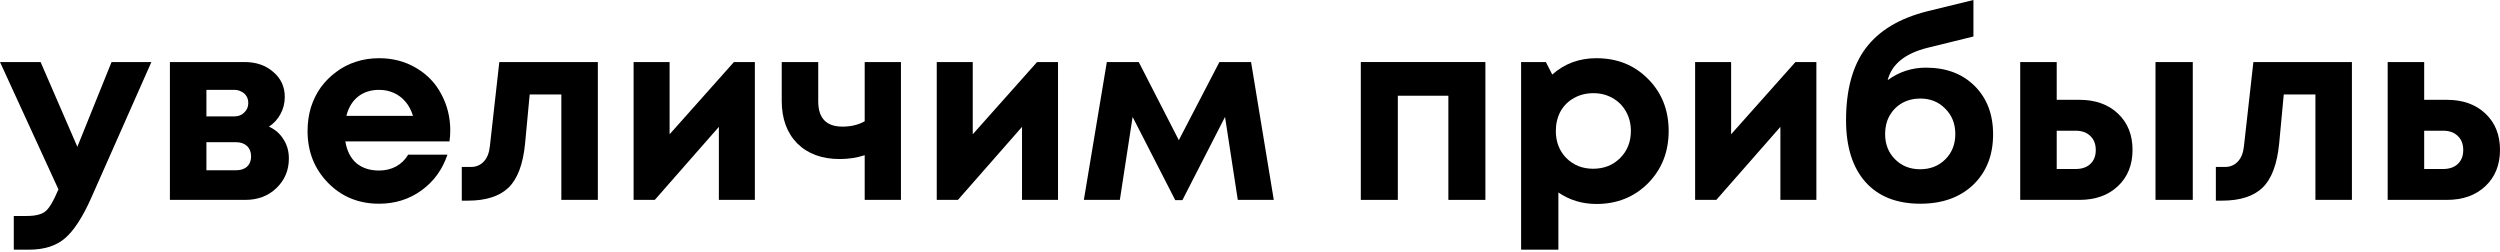 <?xml version="1.0" encoding="UTF-8"?> <svg xmlns="http://www.w3.org/2000/svg" width="784" height="79" viewBox="0 0 784 79" fill="none"> <path d="M34.985 19.454H47.474L28.58 62.124C25.912 68.102 23.19 72.291 20.414 74.693C17.639 77.095 13.877 78.295 9.126 78.295H4.323V67.728H8.406C11.181 67.728 13.156 67.221 14.33 66.207C15.504 65.193 16.785 63.031 18.173 59.722L18.333 59.402L0 19.454H12.729L24.257 46.033L34.985 19.454Z" fill="black"></path> <path d="M84.345 39.708C86.319 40.615 87.841 41.95 88.908 43.711C90.029 45.419 90.589 47.42 90.589 49.715C90.589 53.398 89.281 56.493 86.666 59.002C84.105 61.457 80.849 62.684 76.899 62.684H53.283V19.454H76.659C80.342 19.454 83.357 20.494 85.706 22.576C88.107 24.604 89.308 27.219 89.308 30.422C89.308 32.343 88.855 34.131 87.947 35.785C87.093 37.386 85.892 38.694 84.345 39.708ZM77.86 32.343C77.86 31.489 77.673 30.768 77.3 30.181C76.926 29.541 76.392 29.061 75.699 28.74C75.058 28.367 74.311 28.18 73.457 28.18H64.731V36.506H73.457C74.738 36.506 75.779 36.105 76.579 35.305C77.433 34.504 77.86 33.517 77.86 32.343ZM74.017 53.398C75.458 53.398 76.606 53.024 77.46 52.277C78.314 51.476 78.741 50.409 78.741 49.075C78.741 47.687 78.314 46.593 77.46 45.792C76.606 44.992 75.458 44.592 74.017 44.592H64.731V53.398H74.017Z" fill="black"></path> <path d="M141.202 40.909C141.202 42.03 141.122 43.177 140.962 44.351H108.299C108.779 47.287 109.927 49.555 111.742 51.156C113.61 52.704 115.985 53.478 118.867 53.478C120.841 53.478 122.629 53.051 124.23 52.197C125.832 51.29 127.086 50.062 127.993 48.514H140.322C138.721 53.211 135.999 56.947 132.156 59.722C128.313 62.498 123.883 63.885 118.867 63.885C112.462 63.885 107.125 61.697 102.855 57.321C98.586 52.944 96.451 47.527 96.451 41.069C96.451 38.507 96.798 36.052 97.492 33.704C98.239 31.355 99.279 29.247 100.614 27.379C102.001 25.511 103.602 23.91 105.417 22.576C107.232 21.188 109.286 20.121 111.581 19.374C113.876 18.627 116.305 18.253 118.867 18.253C123.19 18.253 127.059 19.267 130.475 21.295C133.944 23.323 136.586 26.072 138.4 29.541C140.268 33.01 141.202 36.799 141.202 40.909ZM118.867 28.18C116.251 28.18 114.037 28.901 112.222 30.341C110.461 31.782 109.26 33.784 108.619 36.346H129.514C128.98 34.584 128.207 33.117 127.192 31.943C126.178 30.715 124.951 29.781 123.51 29.141C122.122 28.5 120.574 28.18 118.867 28.18Z" fill="black"></path> <path d="M156.585 19.454H187.486V62.684H176.038V29.621H166.111L164.67 44.992C164.03 51.503 162.295 56.12 159.467 58.842C156.638 61.564 152.395 62.925 146.738 62.925H144.816V52.357H147.698C149.299 52.357 150.634 51.797 151.701 50.676C152.769 49.555 153.409 47.954 153.622 45.873L156.585 19.454Z" fill="black"></path> <path d="M230.16 19.454H236.725V62.684H225.437V39.788L205.343 62.684H198.698V19.454H209.986V42.11L230.16 19.454Z" fill="black"></path> <path d="M271.168 19.454H282.536V62.684H271.168V48.674C268.713 49.475 266.098 49.875 263.323 49.875C257.772 49.875 253.342 48.248 250.033 44.992C246.778 41.683 245.15 37.226 245.15 31.622V19.454H256.598V31.782C256.598 37.066 259.133 39.708 264.203 39.708C266.872 39.708 269.193 39.148 271.168 38.027V19.454Z" fill="black"></path> <path d="M325.228 19.454H331.792V62.684H320.504V39.788L300.41 62.684H293.765V19.454H305.053V42.11L325.228 19.454Z" fill="black"></path> <path d="M399.459 62.684H388.171L384.168 36.666L370.799 62.764H368.557L355.188 36.666L351.185 62.684H339.897L347.102 19.454H357.109L369.678 43.951L382.407 19.454H392.334L399.459 62.684Z" fill="black"></path> <path d="M426.75 19.454H465.818V62.684H454.209V30.021H438.358V62.684H426.75V19.454Z" fill="black"></path> <path d="M500.637 18.253C507.148 18.253 512.538 20.414 516.808 24.738C521.131 29.061 523.293 34.504 523.293 41.069C523.293 47.634 521.131 53.104 516.808 57.481C512.485 61.804 507.095 63.965 500.637 63.965C496.207 63.965 492.231 62.764 488.708 60.363V78.295H477.02V19.454H484.785L486.787 23.377C490.63 19.961 495.246 18.253 500.637 18.253ZM491.19 49.555C493.432 51.797 496.234 52.917 499.596 52.917C503.012 52.917 505.84 51.797 508.082 49.555C510.324 47.313 511.444 44.485 511.444 41.069C511.444 38.828 510.937 36.799 509.923 34.985C508.909 33.17 507.495 31.756 505.68 30.742C503.919 29.728 501.918 29.221 499.676 29.221C497.434 29.221 495.406 29.728 493.592 30.742C491.777 31.756 490.363 33.17 489.349 34.985C488.388 36.799 487.908 38.828 487.908 41.069C487.908 44.485 489.002 47.313 491.19 49.555Z" fill="black"></path> <path d="M563.052 19.454H569.617V62.684H558.329V39.788L538.235 62.684H531.59V19.454H542.878V42.11L563.052 19.454Z" fill="black"></path> <path d="M603.98 21.215C610.331 21.215 615.428 23.136 619.271 26.979C623.113 30.822 625.035 35.865 625.035 42.11C625.035 48.674 622.953 53.958 618.79 57.961C614.627 61.91 609.103 63.885 602.219 63.885C594.8 63.885 589.063 61.617 585.006 57.08C580.95 52.49 578.922 46.033 578.922 37.707C578.922 28.153 580.977 20.628 585.087 15.131C589.249 9.58 595.707 5.711 604.46 3.522L618.87 0V11.448L604.54 14.971C597.442 16.732 593.252 20.121 591.971 25.138C595.547 22.523 599.55 21.215 603.98 21.215ZM594.293 49.955C596.374 52.037 598.99 53.078 602.139 53.078C605.341 53.078 607.983 52.037 610.064 49.955C612.146 47.874 613.186 45.232 613.186 42.03C613.186 38.828 612.146 36.186 610.064 34.104C607.983 31.969 605.368 30.902 602.219 30.902C600.084 30.902 598.162 31.382 596.455 32.343C594.8 33.304 593.492 34.638 592.532 36.346C591.624 38 591.171 39.895 591.171 42.03C591.171 45.232 592.211 47.874 594.293 49.955Z" fill="black"></path> <path d="M652.11 31.302C657.127 31.302 661.157 32.743 664.199 35.625C667.241 38.507 668.762 42.297 668.762 46.993C668.762 51.69 667.241 55.479 664.199 58.361C661.157 61.243 657.127 62.684 652.11 62.684H633.537V19.454H644.985V31.302H652.11ZM675.967 19.454H687.655V62.684H675.967V19.454ZM650.909 52.998C652.884 52.998 654.432 52.464 655.553 51.396C656.673 50.329 657.234 48.888 657.234 47.073C657.234 45.205 656.673 43.738 655.553 42.67C654.432 41.549 652.884 40.989 650.909 40.989H644.985V52.998H650.909Z" fill="black"></path> <path d="M706.661 19.454H737.563V62.684H726.115V29.621H716.188L714.747 44.992C714.106 51.503 712.372 56.12 709.543 58.842C706.715 61.564 702.472 62.925 696.814 62.925H694.893V52.357H697.775C699.376 52.357 700.71 51.797 701.778 50.676C702.845 49.555 703.486 47.954 703.699 45.873L706.661 19.454Z" fill="black"></path> <path d="M767.348 31.302C772.365 31.302 776.394 32.743 779.436 35.625C782.479 38.507 784 42.297 784 46.993C784 51.69 782.479 55.479 779.436 58.361C776.394 61.243 772.365 62.684 767.348 62.684H748.775V19.454H760.223V31.302H767.348ZM766.147 52.998C768.122 52.998 769.67 52.464 770.79 51.396C771.911 50.329 772.472 48.888 772.472 47.073C772.472 45.205 771.911 43.738 770.79 42.67C769.67 41.549 768.122 40.989 766.147 40.989H760.223V52.998H766.147Z" fill="black"></path> </svg> 
